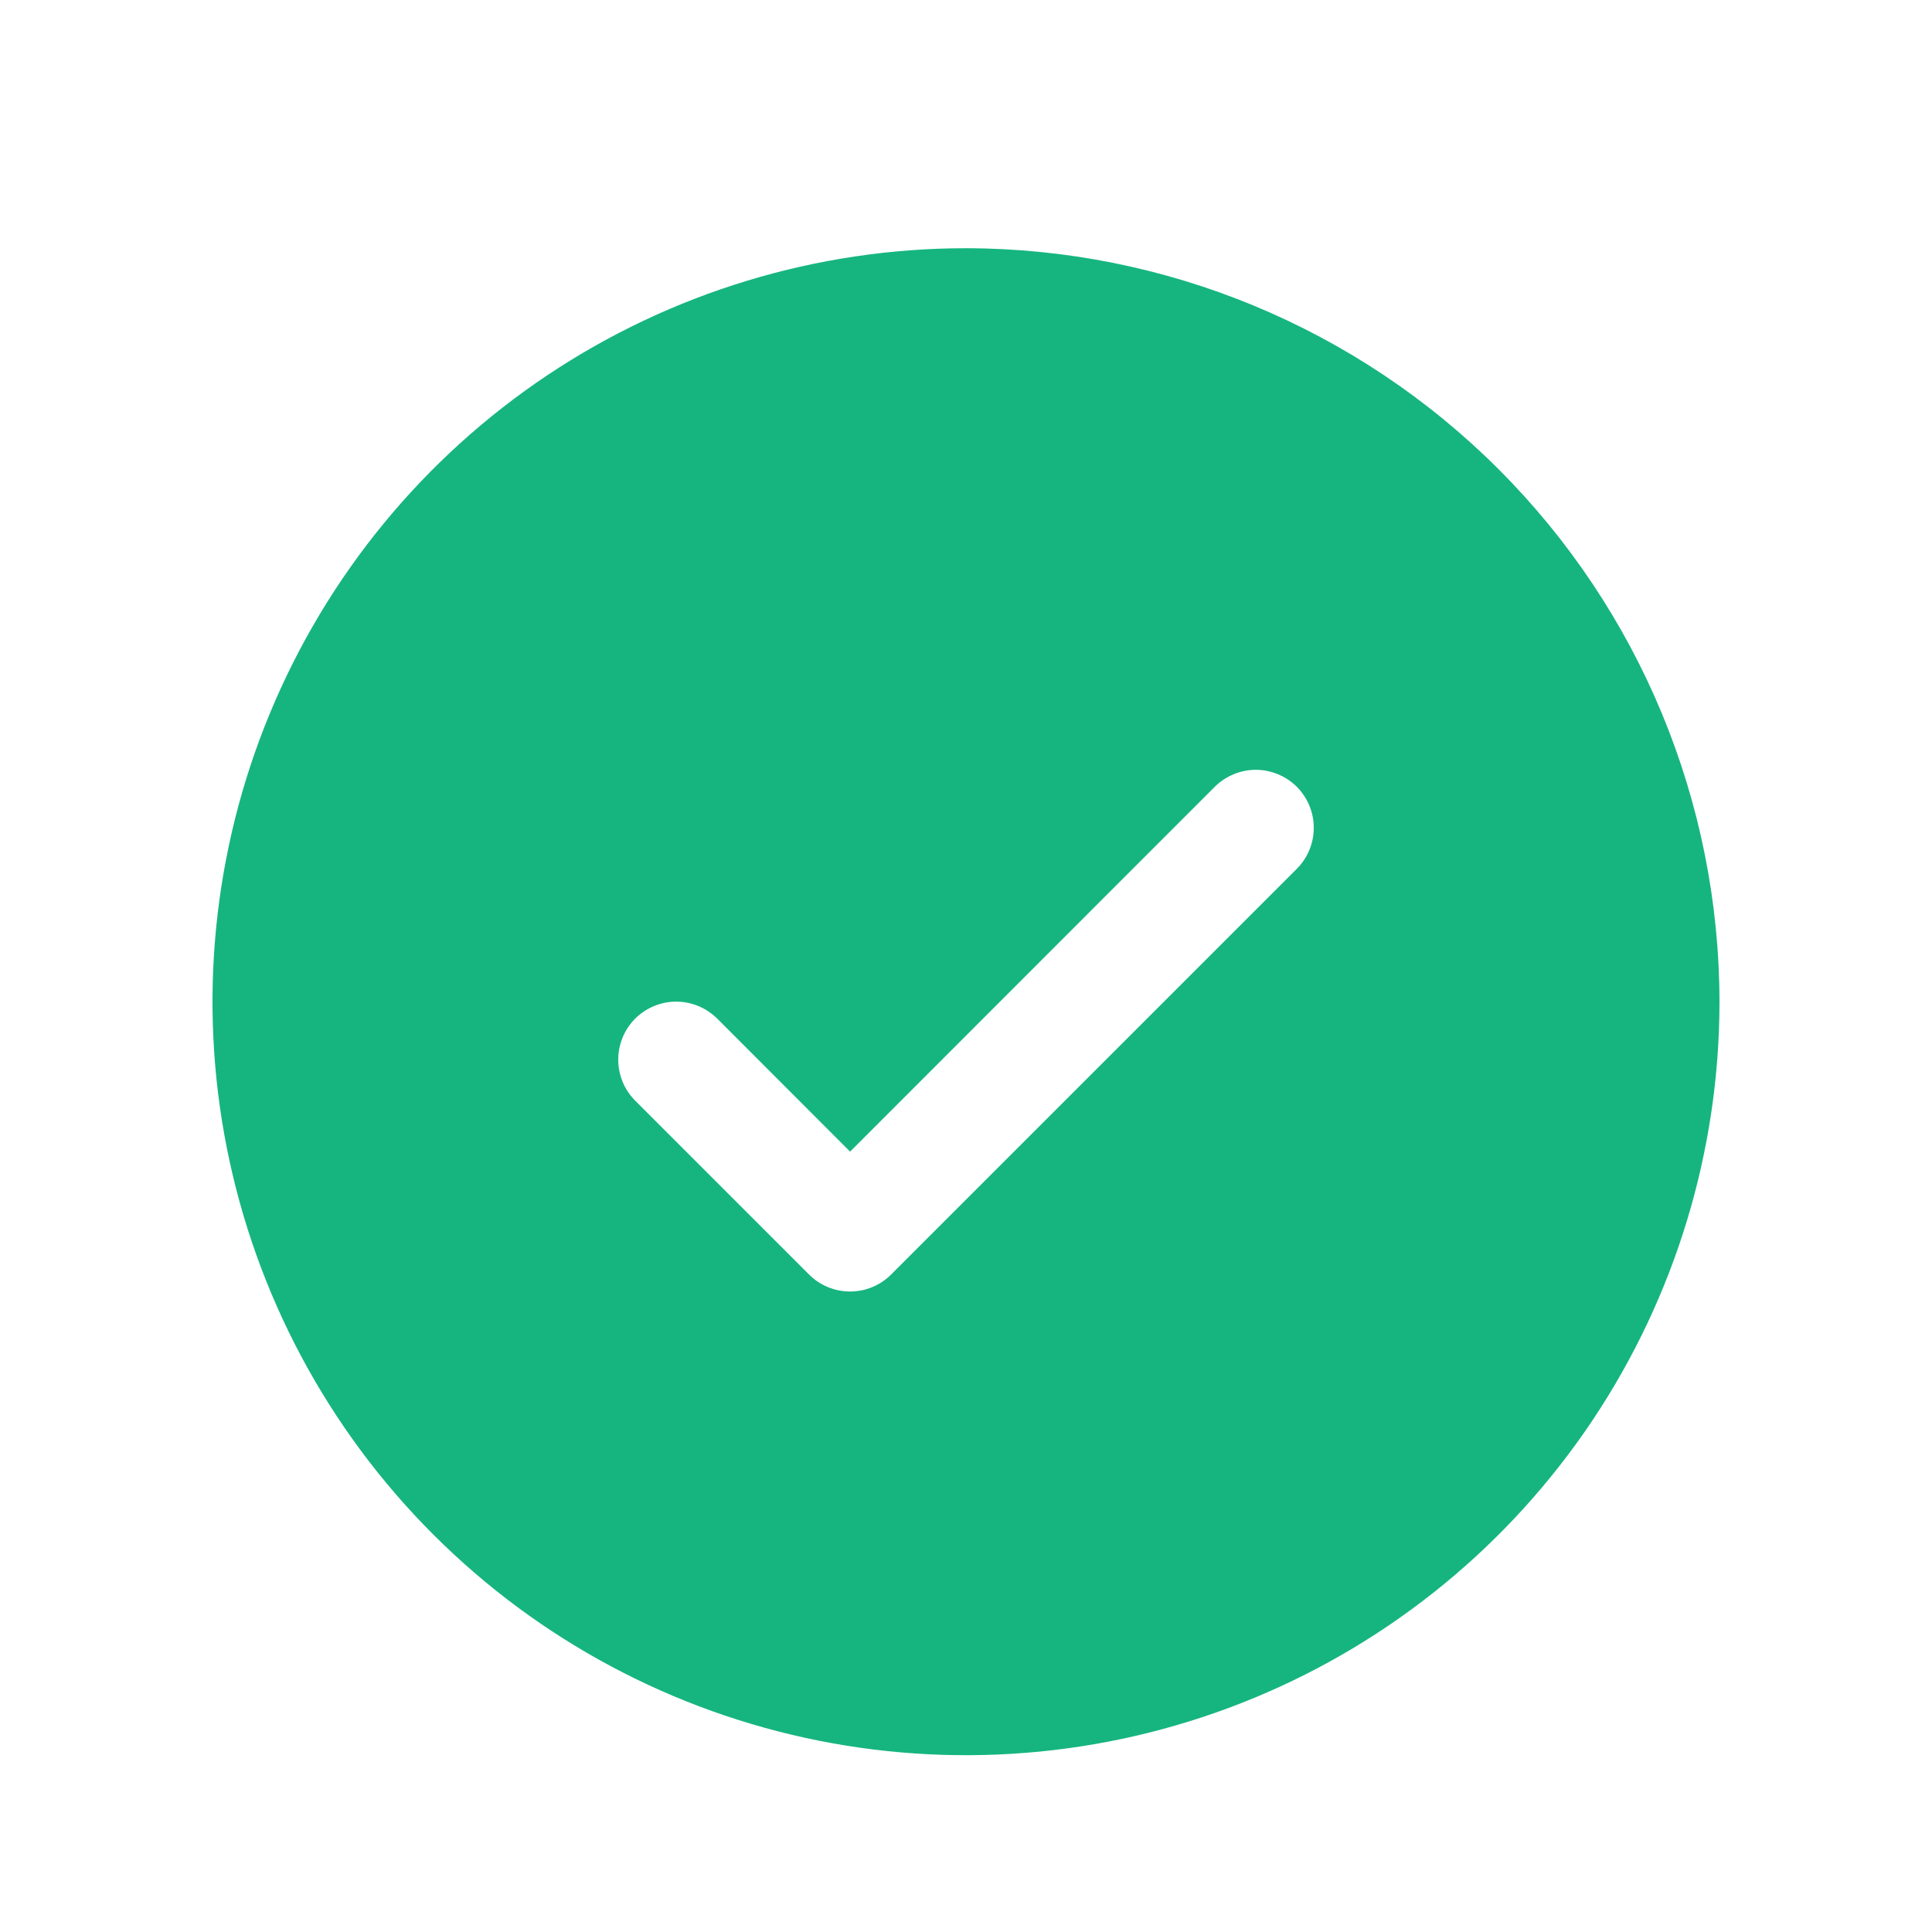 <svg width="25" height="25" viewBox="0 0 25 25" fill="none" xmlns="http://www.w3.org/2000/svg">
<path d="M12.5 3.212C10.572 3.212 8.687 3.784 7.083 4.855C5.48 5.926 4.23 7.449 3.492 9.231C2.754 11.012 2.561 12.973 2.937 14.864C3.314 16.755 4.242 18.493 5.606 19.856C6.969 21.22 8.707 22.148 10.598 22.525C12.489 22.901 14.45 22.708 16.231 21.97C18.013 21.232 19.535 19.982 20.607 18.379C21.678 16.775 22.25 14.89 22.25 12.962C22.247 10.377 21.219 7.899 19.391 6.071C17.563 4.243 15.085 3.215 12.5 3.212ZM16.781 11.242L11.531 16.492C11.461 16.562 11.378 16.618 11.287 16.655C11.196 16.693 11.099 16.712 11 16.712C10.901 16.712 10.804 16.693 10.713 16.655C10.622 16.618 10.539 16.562 10.469 16.492L8.219 14.242C8.079 14.102 8 13.911 8 13.712C8 13.513 8.079 13.322 8.219 13.181C8.36 13.041 8.551 12.961 8.75 12.961C8.949 12.961 9.14 13.041 9.281 13.181L11 14.902L15.719 10.181C15.789 10.112 15.872 10.056 15.963 10.019C16.054 9.981 16.151 9.961 16.25 9.961C16.349 9.961 16.446 9.981 16.537 10.019C16.628 10.056 16.711 10.112 16.781 10.181C16.85 10.251 16.906 10.334 16.943 10.425C16.981 10.516 17 10.613 17 10.712C17 10.81 16.981 10.908 16.943 10.999C16.906 11.09 16.85 11.173 16.781 11.242Z" fill="#16B57F"/>
</svg>
